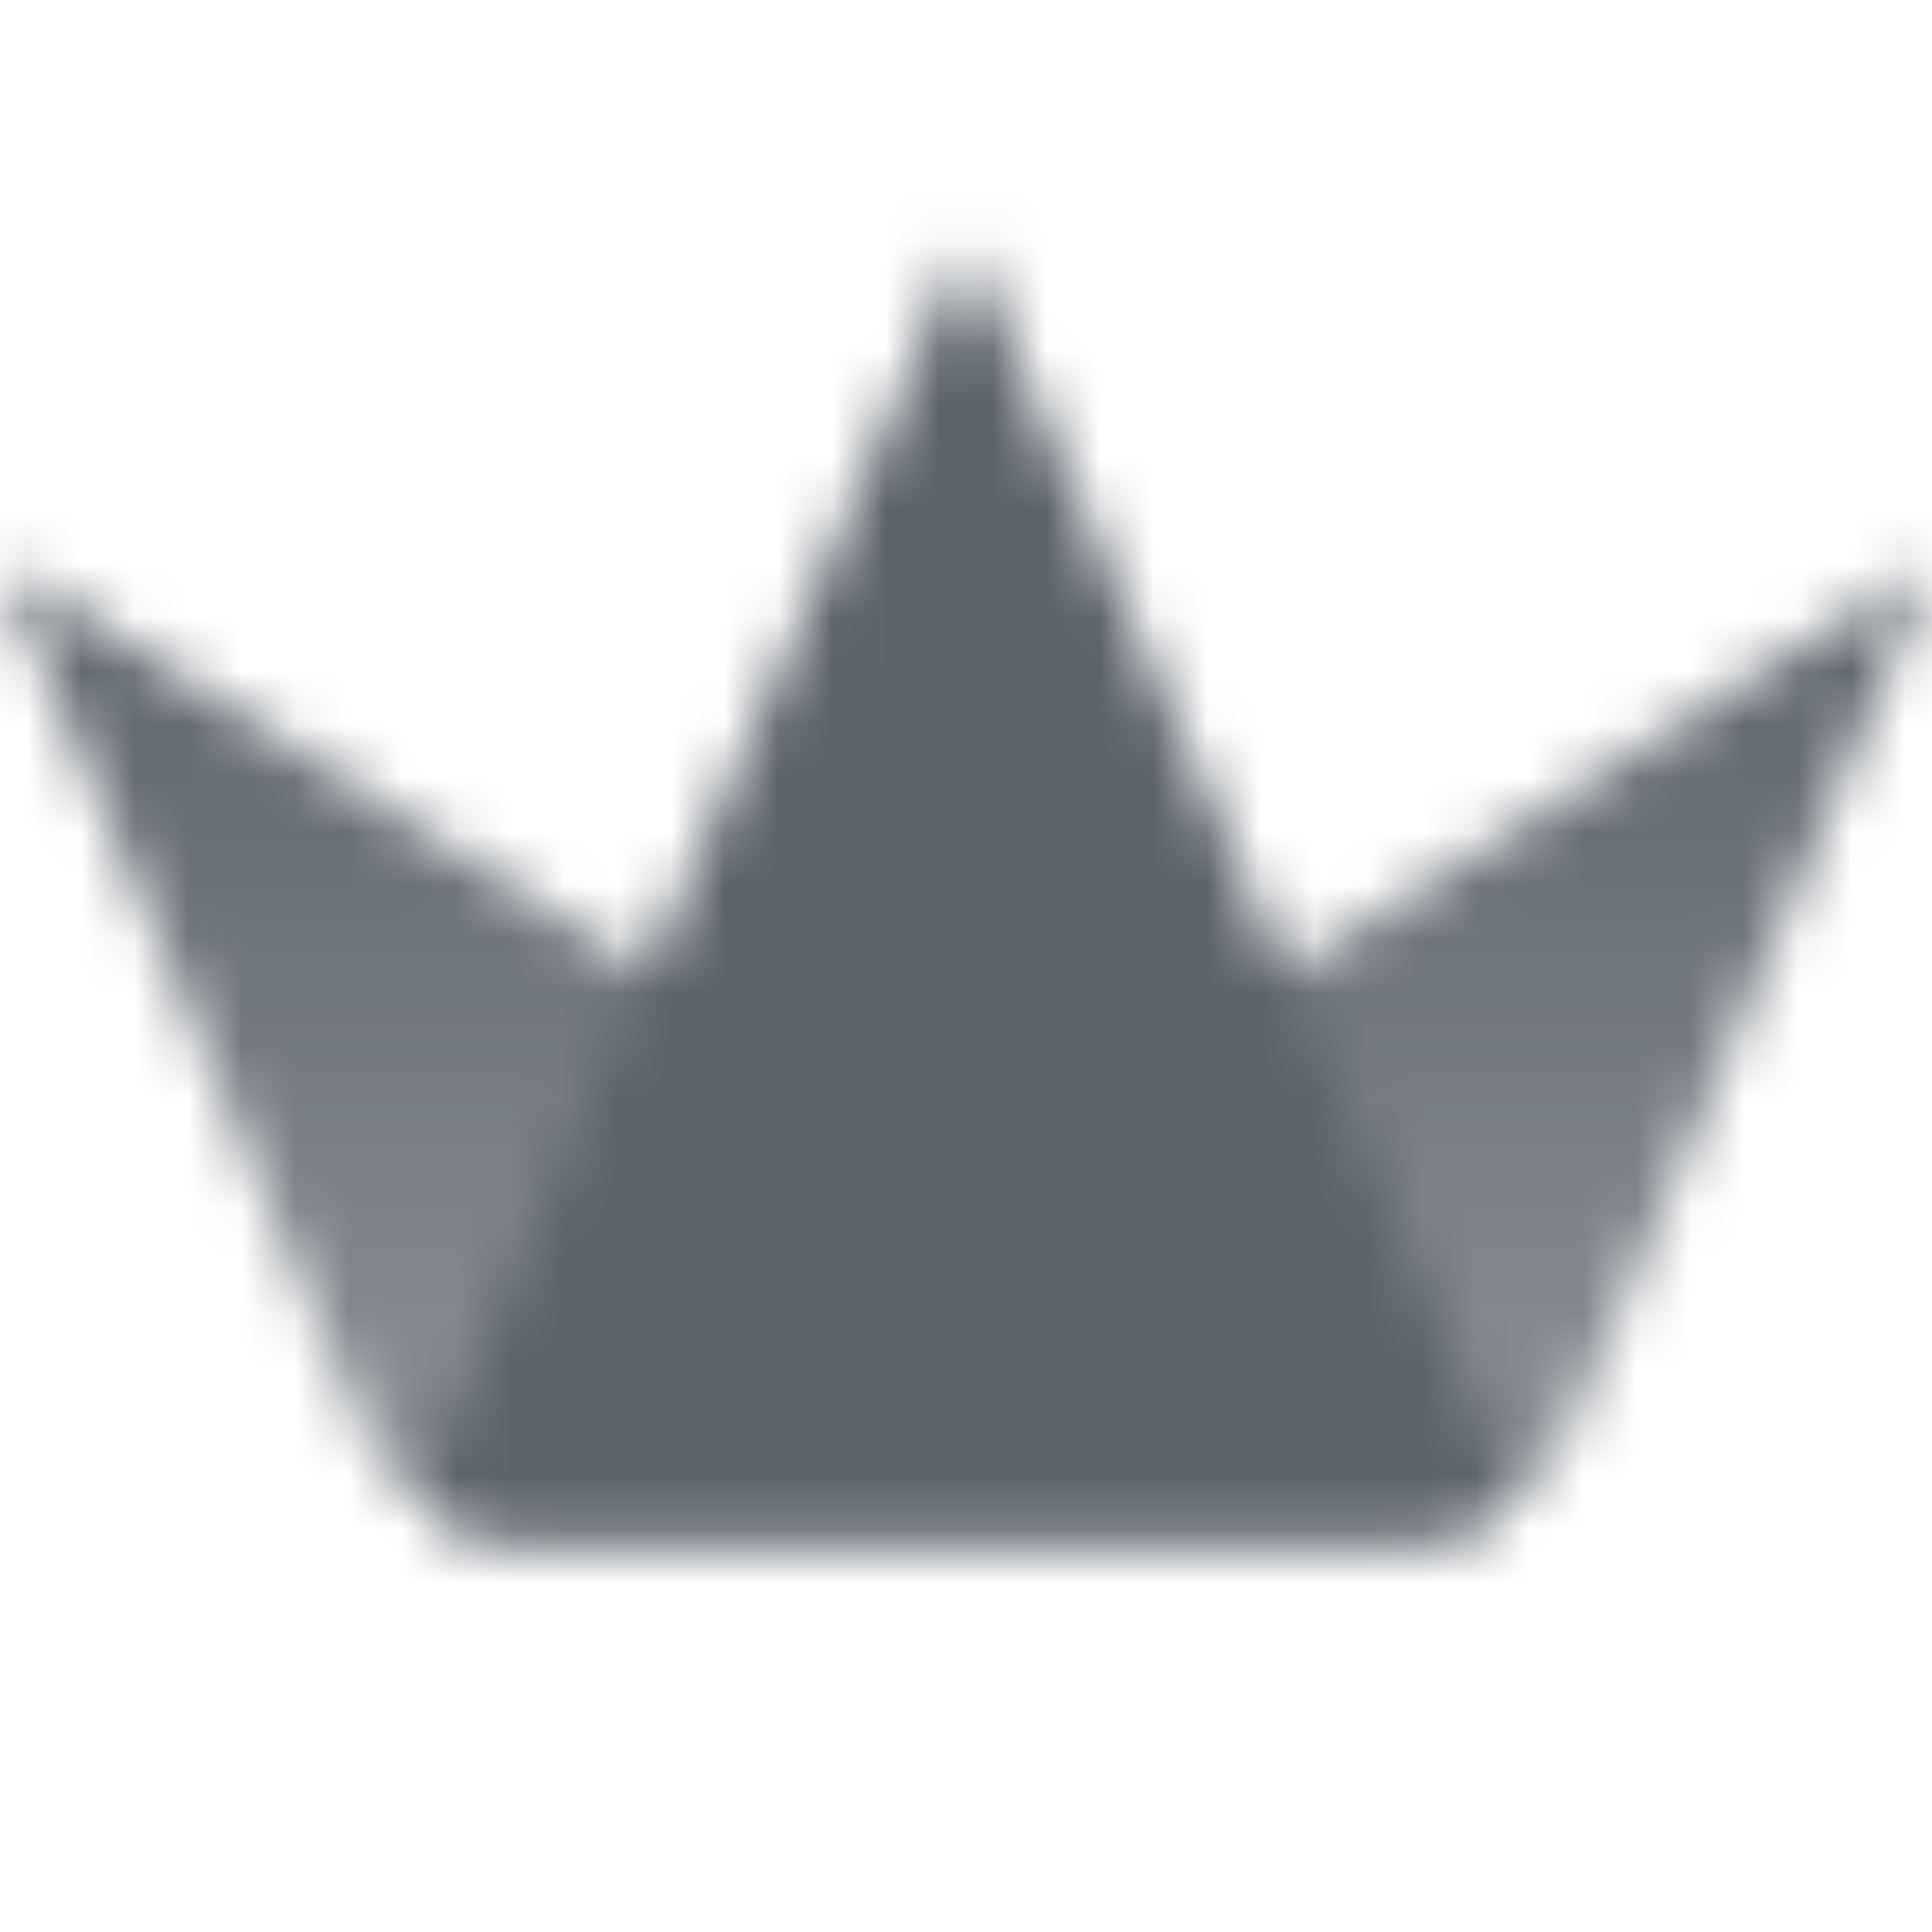 <svg width="36" height="36" viewBox="0 0 36 36" fill="none" xmlns="http://www.w3.org/2000/svg">
<mask id="mask0_5_58" style="mask-type:alpha" maskUnits="userSpaceOnUse" x="0" y="4" width="36" height="25">
<path fill-rule="evenodd" clip-rule="evenodd" d="M0 10.5L6.731 26.654C6.731 26.654 6.731 26.655 6.731 26.655C7.197 27.772 8.289 28.5 9.5 28.5H26.5C27.009 28.5 27.498 28.371 27.928 28.139L0 10.5Z" fill="url(#paint0_linear_5_58)"/>
<path fill-rule="evenodd" clip-rule="evenodd" d="M9.5 28.5H26.5C27.71 28.5 28.801 27.773 29.268 26.657C29.268 26.656 29.269 26.655 29.269 26.654L36 10.5L8.072 28.139C8.502 28.371 8.991 28.5 9.5 28.5Z" fill="url(#paint1_linear_5_58)"/>
<path fill-rule="evenodd" clip-rule="evenodd" d="M9.5 28.5H26.5C27.143 28.5 27.753 28.295 28.253 27.935L18 4.5L7.747 27.935C8.247 28.295 8.857 28.5 9.5 28.5Z" fill="black"/>
</mask>
<g mask="url(#mask0_5_58)">
<path d="M0 0H36V36H0V0Z" fill="#5C636B"/>
</g>
<defs>
<linearGradient id="paint0_linear_5_58" x1="14.563" y1="10.5" x2="14.563" y2="28.5" gradientUnits="userSpaceOnUse">
<stop/>
<stop offset="1" stop-opacity="0.7"/>
</linearGradient>
<linearGradient id="paint1_linear_5_58" x1="21.437" y1="10.5" x2="21.437" y2="28.5" gradientUnits="userSpaceOnUse">
<stop/>
<stop offset="1" stop-opacity="0.7"/>
</linearGradient>
</defs>
</svg>

